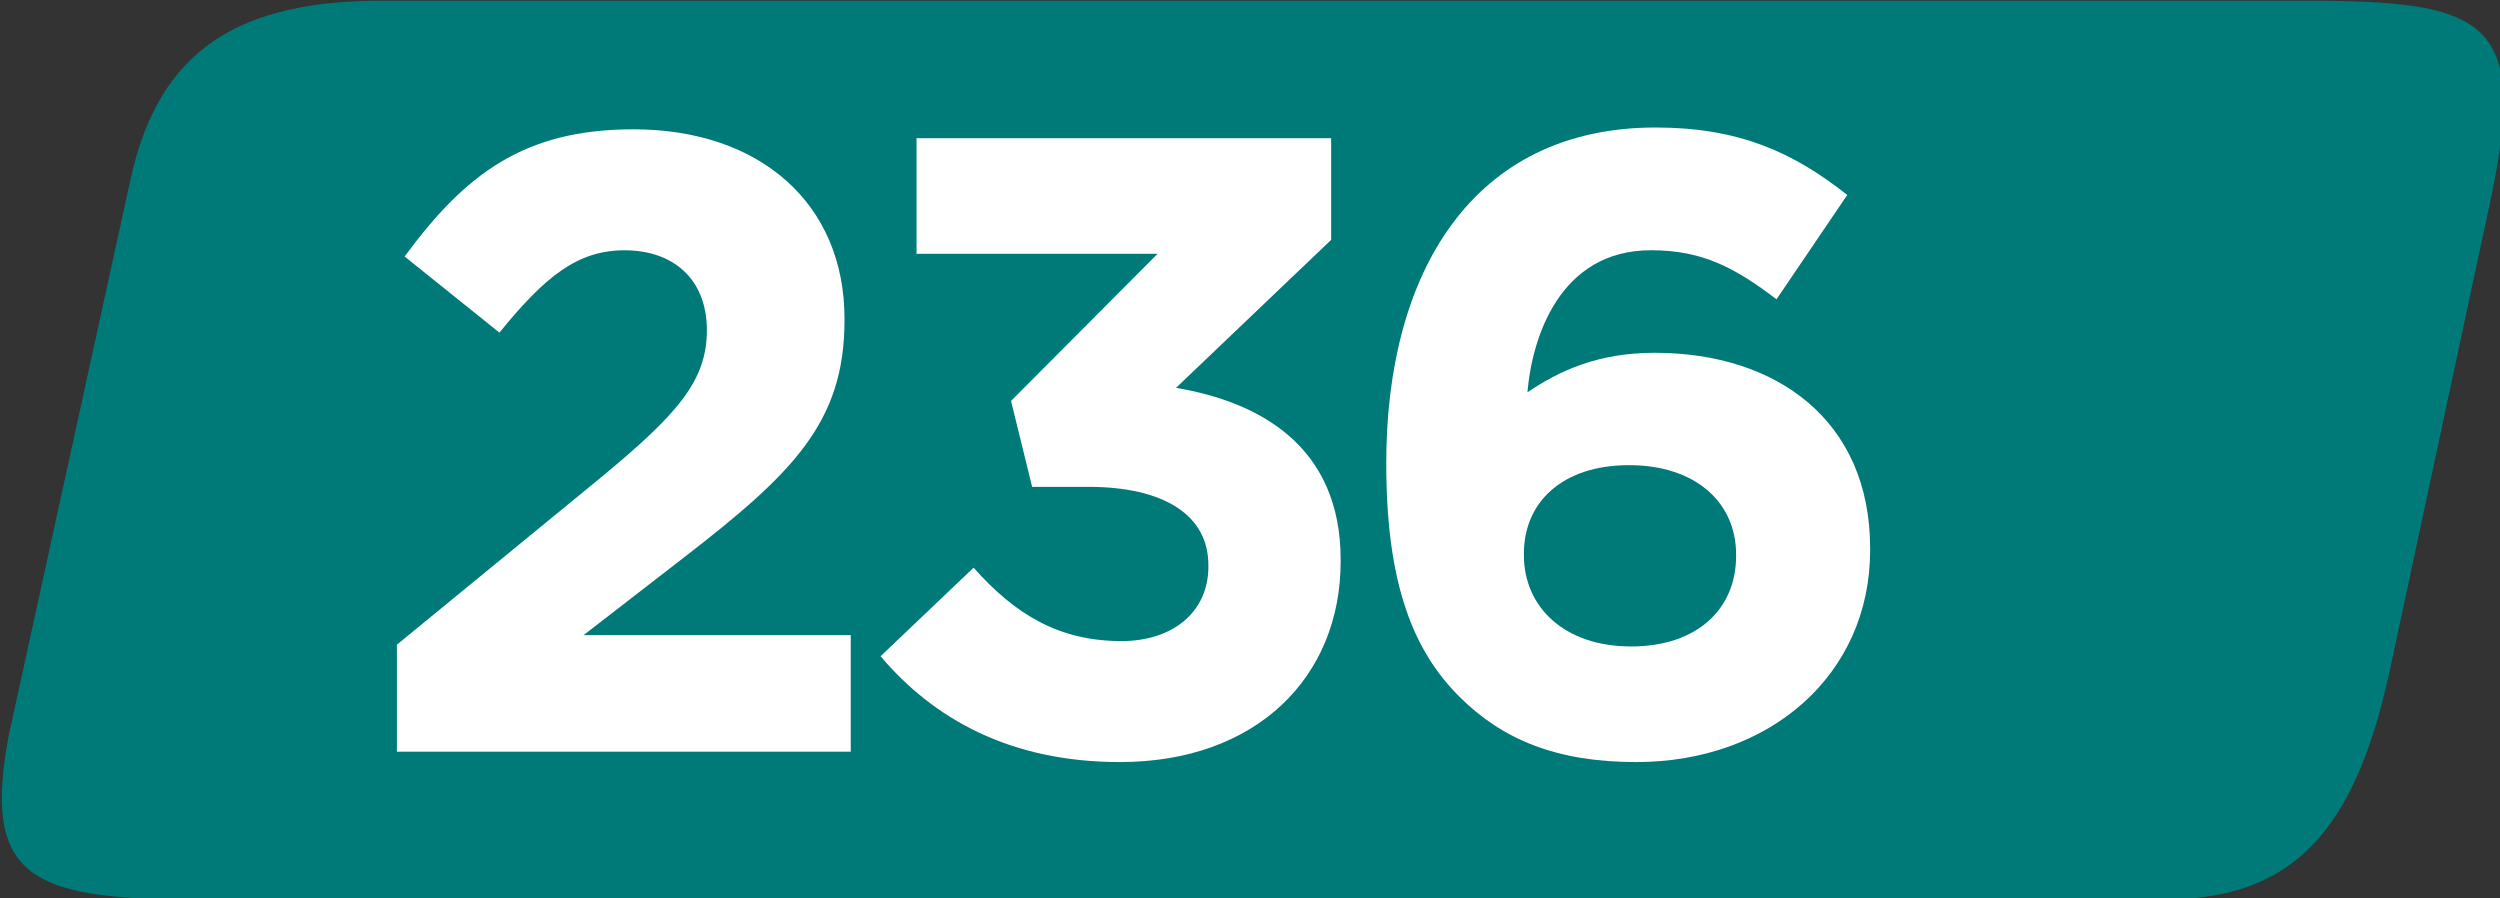 <?xml version="1.0" encoding="UTF-8" standalone="no"?>
<!-- Created with Inkscape (http://www.inkscape.org/) -->

<svg
   width="46.394mm"
   height="16.667mm"
   viewBox="0 0 46.394 16.667"
   version="1.1"
   id="svg18901"
   xmlns="http://www.w3.org/2000/svg"
   xmlns:svg="http://www.w3.org/2000/svg">
  <rect x="0" y="0" width="46.394" height="16.667" fill="#333333" stroke="none"/>
  <defs
     id="defs18898" />
  <g
     id="layer1"
     transform="translate(-87.64,-148.758)">
    <g
       style="fill:#ffffff;fill-opacity:1"
       id="g3366"
       transform="matrix(0.353,0,0,0.353,31.72,128.316)">
      <g
         id="use3362"
         transform="translate(127.064,53.65)">
        <path
           style="fill:#007a78;fill-opacity:1;fill-rule:nonzero;stroke:none"
           d="M 153.309,4.297 H 51.227 C 43.149,4.336 39.532,7.504 38.18,13.832 l -6.367,29.078 c -1.359,7.27 0.914,8.633 9.547,8.633 H 145.125 c 6.816,0 9.984,-3.629 11.809,-11.809 l 5.449,-25.445 c 1.762,-8.785 -0.316,-9.922 -9.074,-9.992"
           id="path7446" />
        <g
           style="fill:#ffffff;fill-opacity:1"
           id="g7454"
           transform="translate(-51.172,-9.875)">
          <g
             id="use7448"
             transform="translate(101.121,53.65)">
            <path
               style="stroke:none"
               d="M 2.266,0 H 26.125 V -6.125 H 12.078 l 5.25,-4.062 c 5.719,-4.422 8.469,-7.094 8.469,-12.484 v -0.094 c 0,-6.031 -4.422,-9.953 -11.094,-9.953 -5.766,0 -8.844,2.359 -12.031,6.688 l 4.984,4 c 2.391,-2.938 4.094,-4.328 6.578,-4.328 2.531,0 4.328,1.484 4.328,4.203 0,2.672 -1.562,4.422 -5.562,7.734 L 2.266,-5.625 Z m 0,0"
               id="path11813" />
          </g>
          <g
             id="use7450"
             transform="translate(127.064,53.65)">
            <path
               style="stroke:none"
               d="m 14.328,0.547 c 7.188,0 11.609,-4.469 11.609,-10.547 v -0.094 c 0,-5.984 -4.281,-8.297 -8.656,-9.031 l 8.156,-7.781 V -32.25 H 3.641 v 6.078 H 16.312 l -7.703,7.734 1.109,4.516 h 2.953 c 3.969,0 6.312,1.484 6.312,4.109 v 0.094 c 0,2.391 -1.891,3.906 -4.562,3.906 -3.266,0 -5.578,-1.375 -7.781,-3.859 L 1.75,-5.016 c 2.766,3.266 6.781,5.562 12.578,5.562 z m 0,0"
               id="path11817" />
          </g>
          <g
             id="use7452"
             transform="translate(152.915,53.65)">
            <path
               style="stroke:none"
               d="m 15.625,0.547 c 7,0 12.297,-4.562 12.297,-11.141 v -0.094 c 0,-6.734 -4.922,-10.281 -11.328,-10.281 -2.953,0 -4.984,0.922 -6.688,2.078 0.234,-2.812 1.656,-7.469 6.5,-7.469 2.766,0 4.469,0.969 6.594,2.578 l 3.719,-5.484 c -2.844,-2.25 -5.703,-3.547 -10.078,-3.547 -9.641,0 -14.156,7.656 -14.156,17.609 v 0.094 c 0,6.406 1.484,9.859 3.828,12.203 2.266,2.266 5.109,3.453 9.312,3.453 z M 15.344,-5.531 c -3.5,0 -5.625,-2.078 -5.625,-4.797 v -0.078 c 0,-2.719 2.031,-4.656 5.531,-4.656 3.5,0 5.625,1.969 5.625,4.688 v 0.094 c 0,2.766 -2.031,4.75 -5.531,4.75 z m 0,0"
               id="path11821" />
          </g>
        </g>
      </g>
    </g>
  </g>
</svg>
